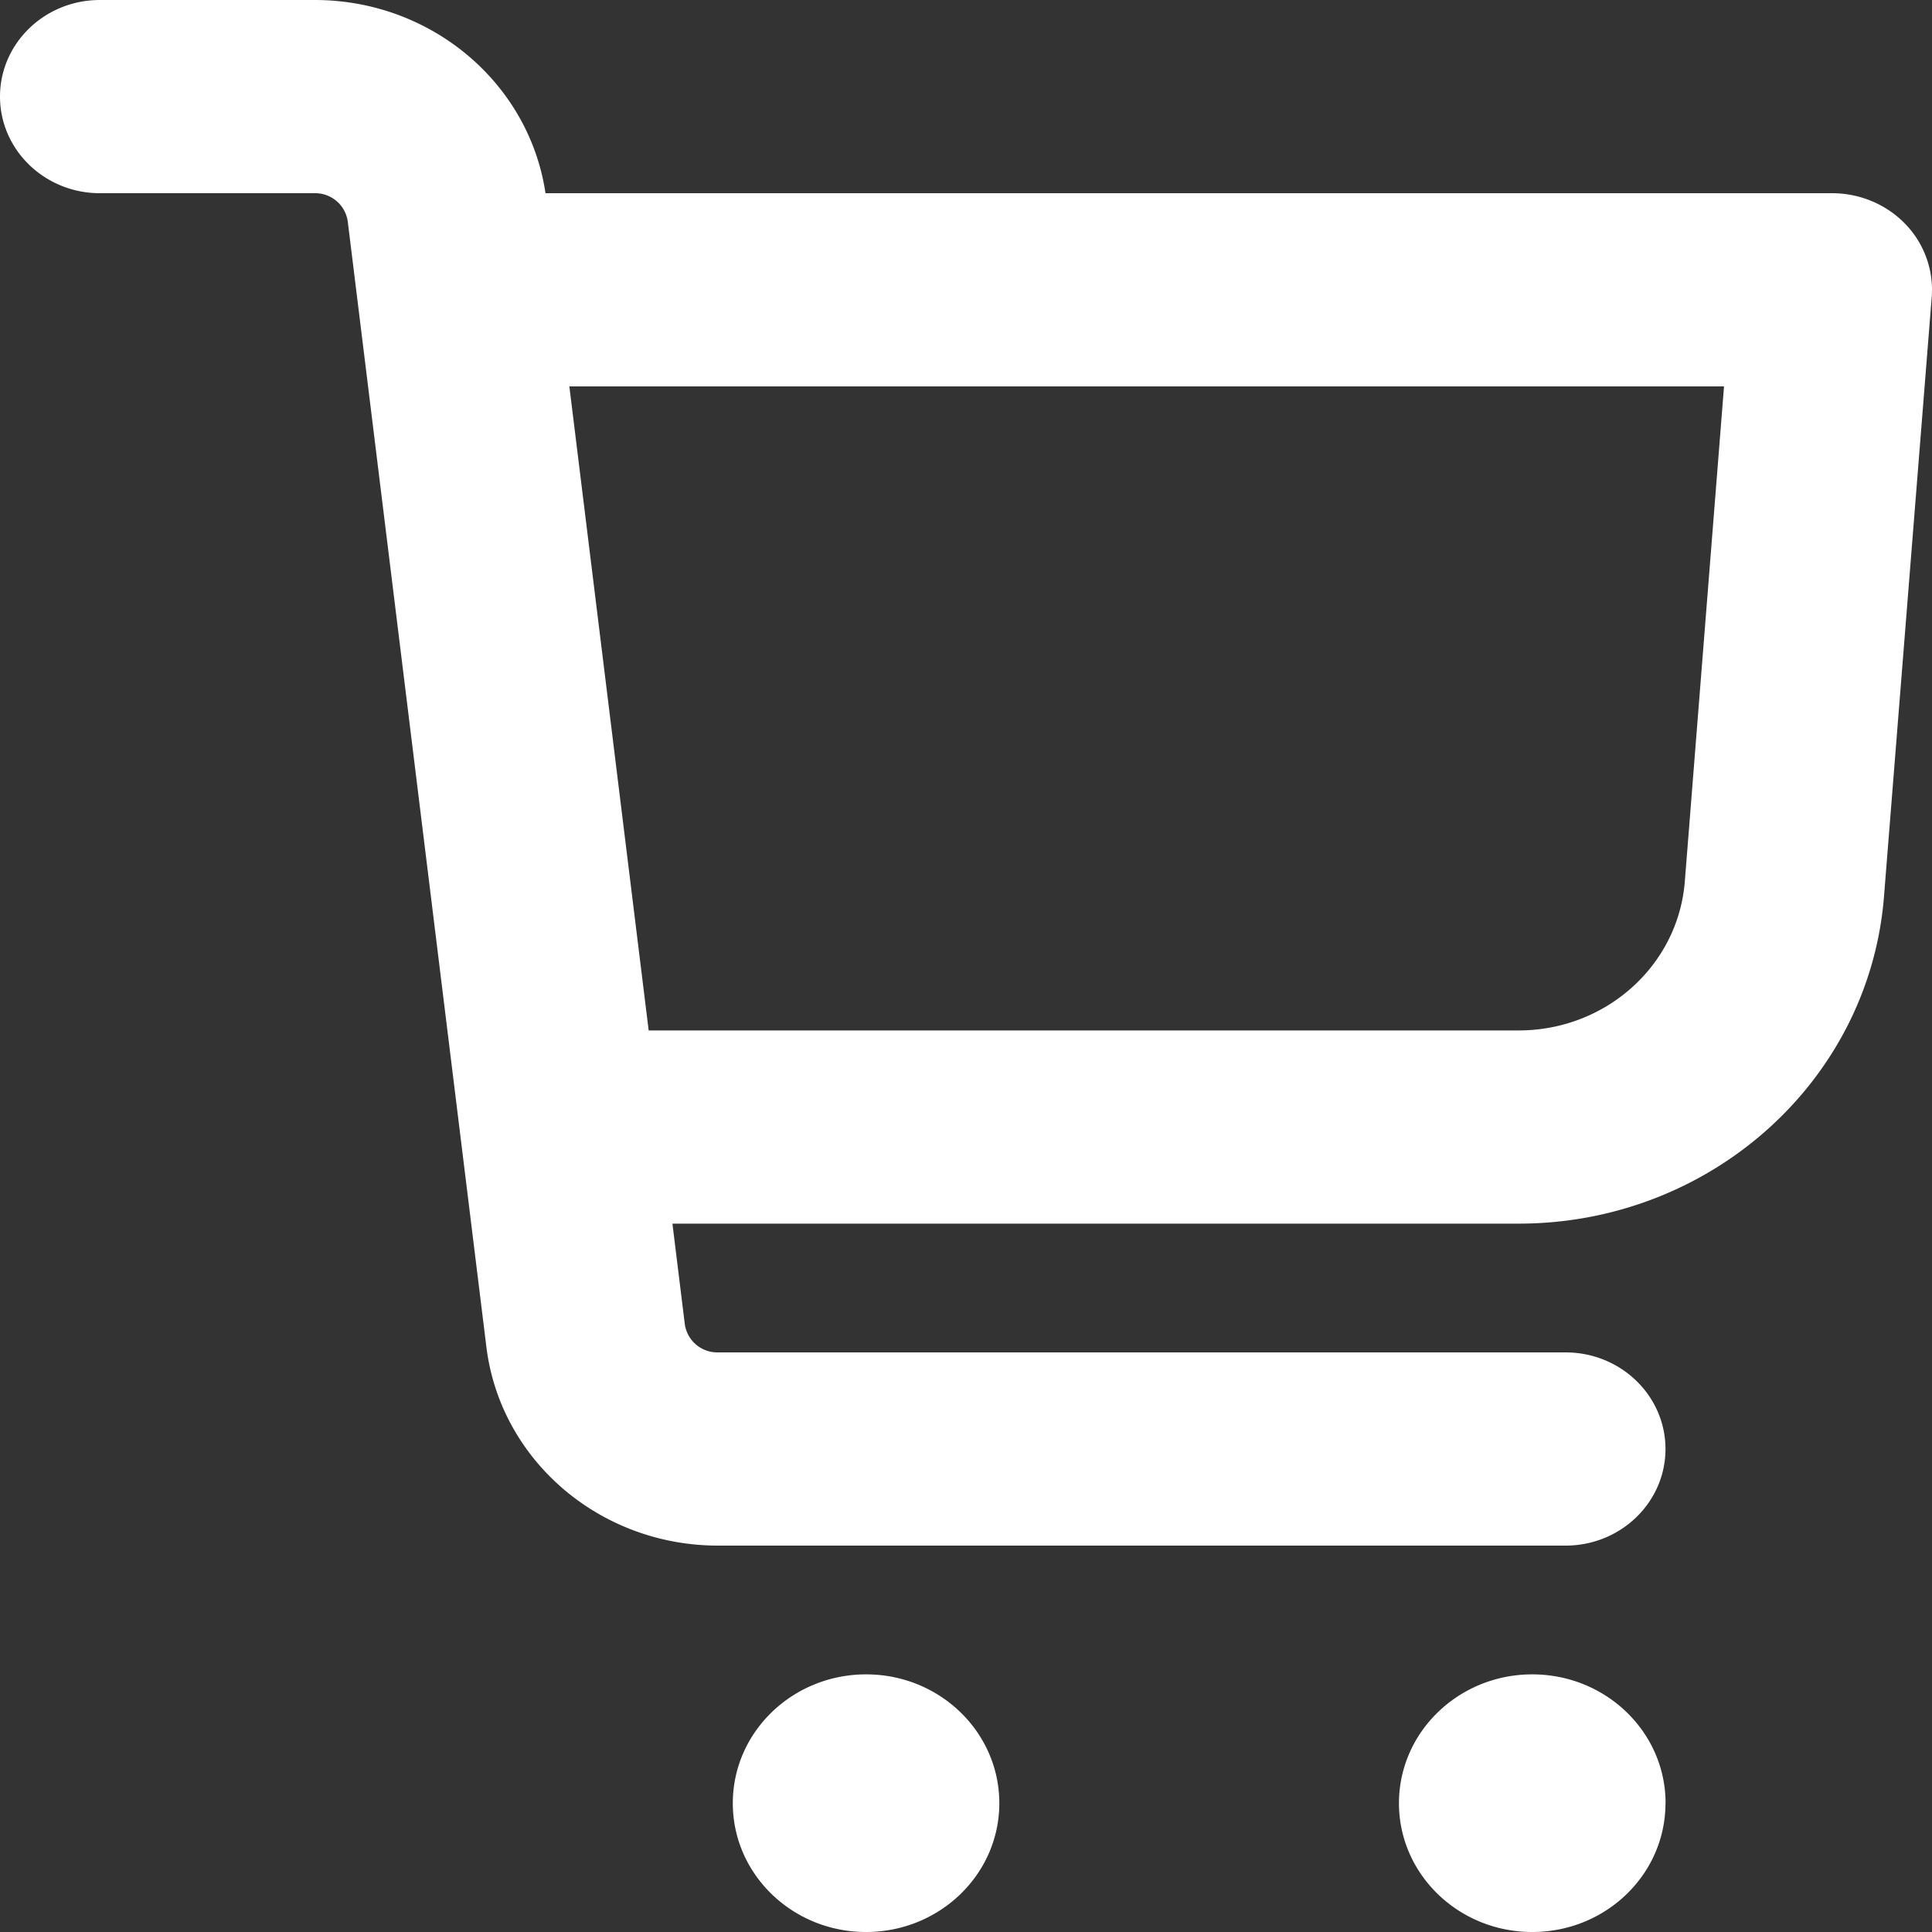 <svg width="20" height="20" viewBox="0 0 20 20" fill="none" xmlns="http://www.w3.org/2000/svg">
    <rect x="0" y="0" width="20" height="20" fill="#333333" stroke="none"/>
    <path fill-rule="evenodd" clip-rule="evenodd" d="M0 1c0-.552.463-1 1.034-1h2.224C4.46 0 5.476.855 5.647 2h13.318c.289 0 .564.116.76.32a.98.98 0 0 1 .272.757l-.494 6.204c-.152 1.91-1.8 3.386-3.782 3.386h-8.76l.128 1.04a.34.34 0 0 0 .343.293h8.775c.571 0 1.034.448 1.034 1s-.463 1-1.034 1H7.432c-1.223 0-2.253-.884-2.397-2.057L3.6 2.293A.34.34 0 0 0 3.258 2H1.034C.464 2 0 1.552 0 1zm6.715 9.667h9.006c.901 0 1.65-.67 1.72-1.54L17.847 4H5.894l.821 6.667zm3.63 8c0 .736-.618 1.333-1.38 1.333-.761 0-1.379-.597-1.379-1.333 0-.737.618-1.334 1.38-1.334.761 0 1.379.597 1.379 1.334zm6.896 0c0 .736-.617 1.333-1.379 1.333s-1.38-.597-1.38-1.333c0-.737.618-1.334 1.38-1.334.762 0 1.38.597 1.38 1.334z" fill="#fff"/>
</svg>
